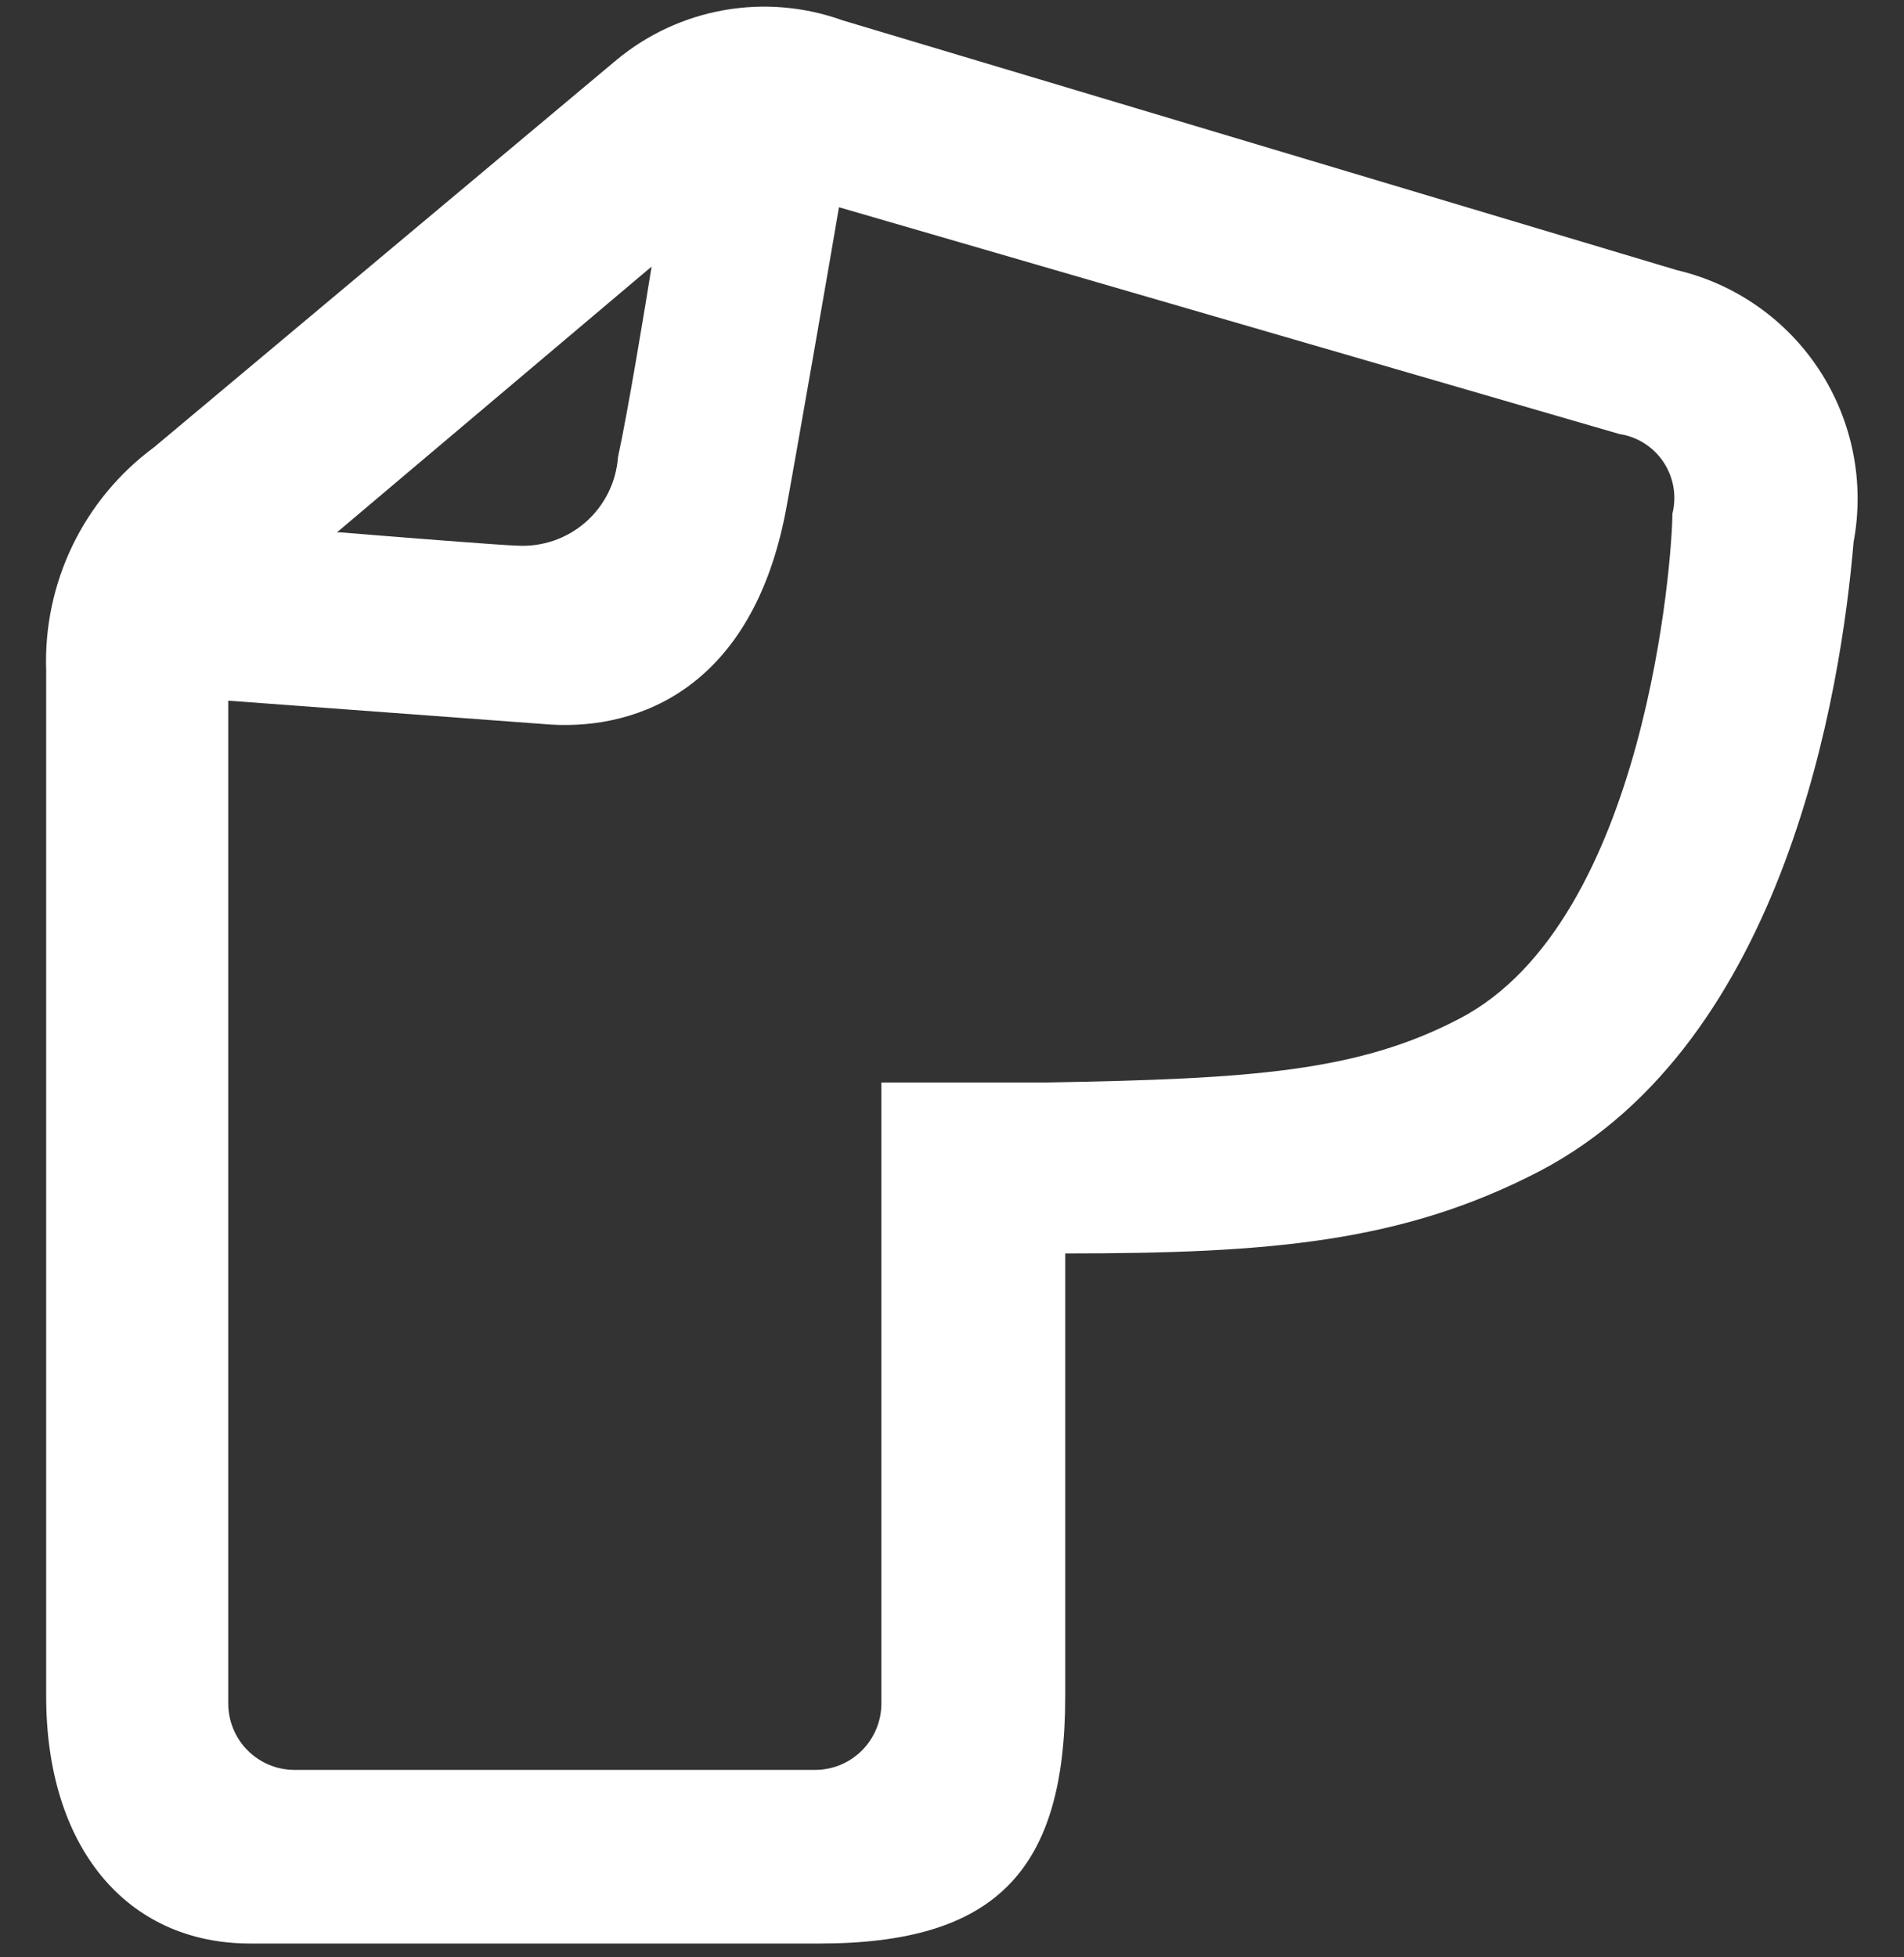 <?xml version="1.0" encoding="UTF-8"?> <svg xmlns="http://www.w3.org/2000/svg" width="252" height="259" viewBox="0 0 252 259" fill="none"><rect x="0" y="0" width="252" height="259" fill="#333333" stroke="none"/> <path d="M221.932 35.744L111.506 2.688C106.488 0.881 101.086 0.417 95.835 1.342C90.583 2.267 85.663 4.549 81.56 7.963L20.382 59.188C15.786 62.578 12.084 67.04 9.597 72.187C7.11 77.335 5.913 83.012 6.111 88.728V224.468C6.111 244.278 16.639 257.172 33.132 257.172H108.465C131.86 257.172 140.985 247.443 140.985 224.468V165.858C167.889 165.858 185.552 164.451 203.8 154.956C236.437 137.842 243.689 91.072 245.327 71.731C246.803 63.867 245.194 55.737 240.836 49.033C236.478 42.329 229.706 37.569 221.932 35.744ZM116.654 143.352V225.406C116.654 227.737 115.729 229.974 114.084 231.622C112.439 233.271 110.207 234.198 107.88 234.198H38.981C36.654 234.198 34.423 233.271 32.778 231.622C31.132 229.974 30.208 227.737 30.208 225.406V92.713L72.904 95.878C84.602 96.581 99.575 90.955 104.02 67.511C105.073 61.884 110.22 32.345 111.039 27.422L214.328 57.43C215.507 57.606 216.636 58.028 217.642 58.669C218.648 59.309 219.51 60.153 220.171 61.146C220.832 62.14 221.278 63.261 221.48 64.438C221.683 65.615 221.637 66.821 221.347 67.98C221.347 73.489 217.954 121.901 193.156 134.795C179.703 141.828 165.549 142.766 138.645 143.235H116.654V143.352ZM44.596 70.442L86.24 35.275C85.42 40.433 83.081 54.617 81.794 60.477C81.554 63.795 80.02 66.885 77.525 69.079C75.03 71.272 71.773 72.393 68.459 72.2C66.939 72.2 50.679 70.91 45.064 70.442H44.596Z" fill="white"></path> </svg> 